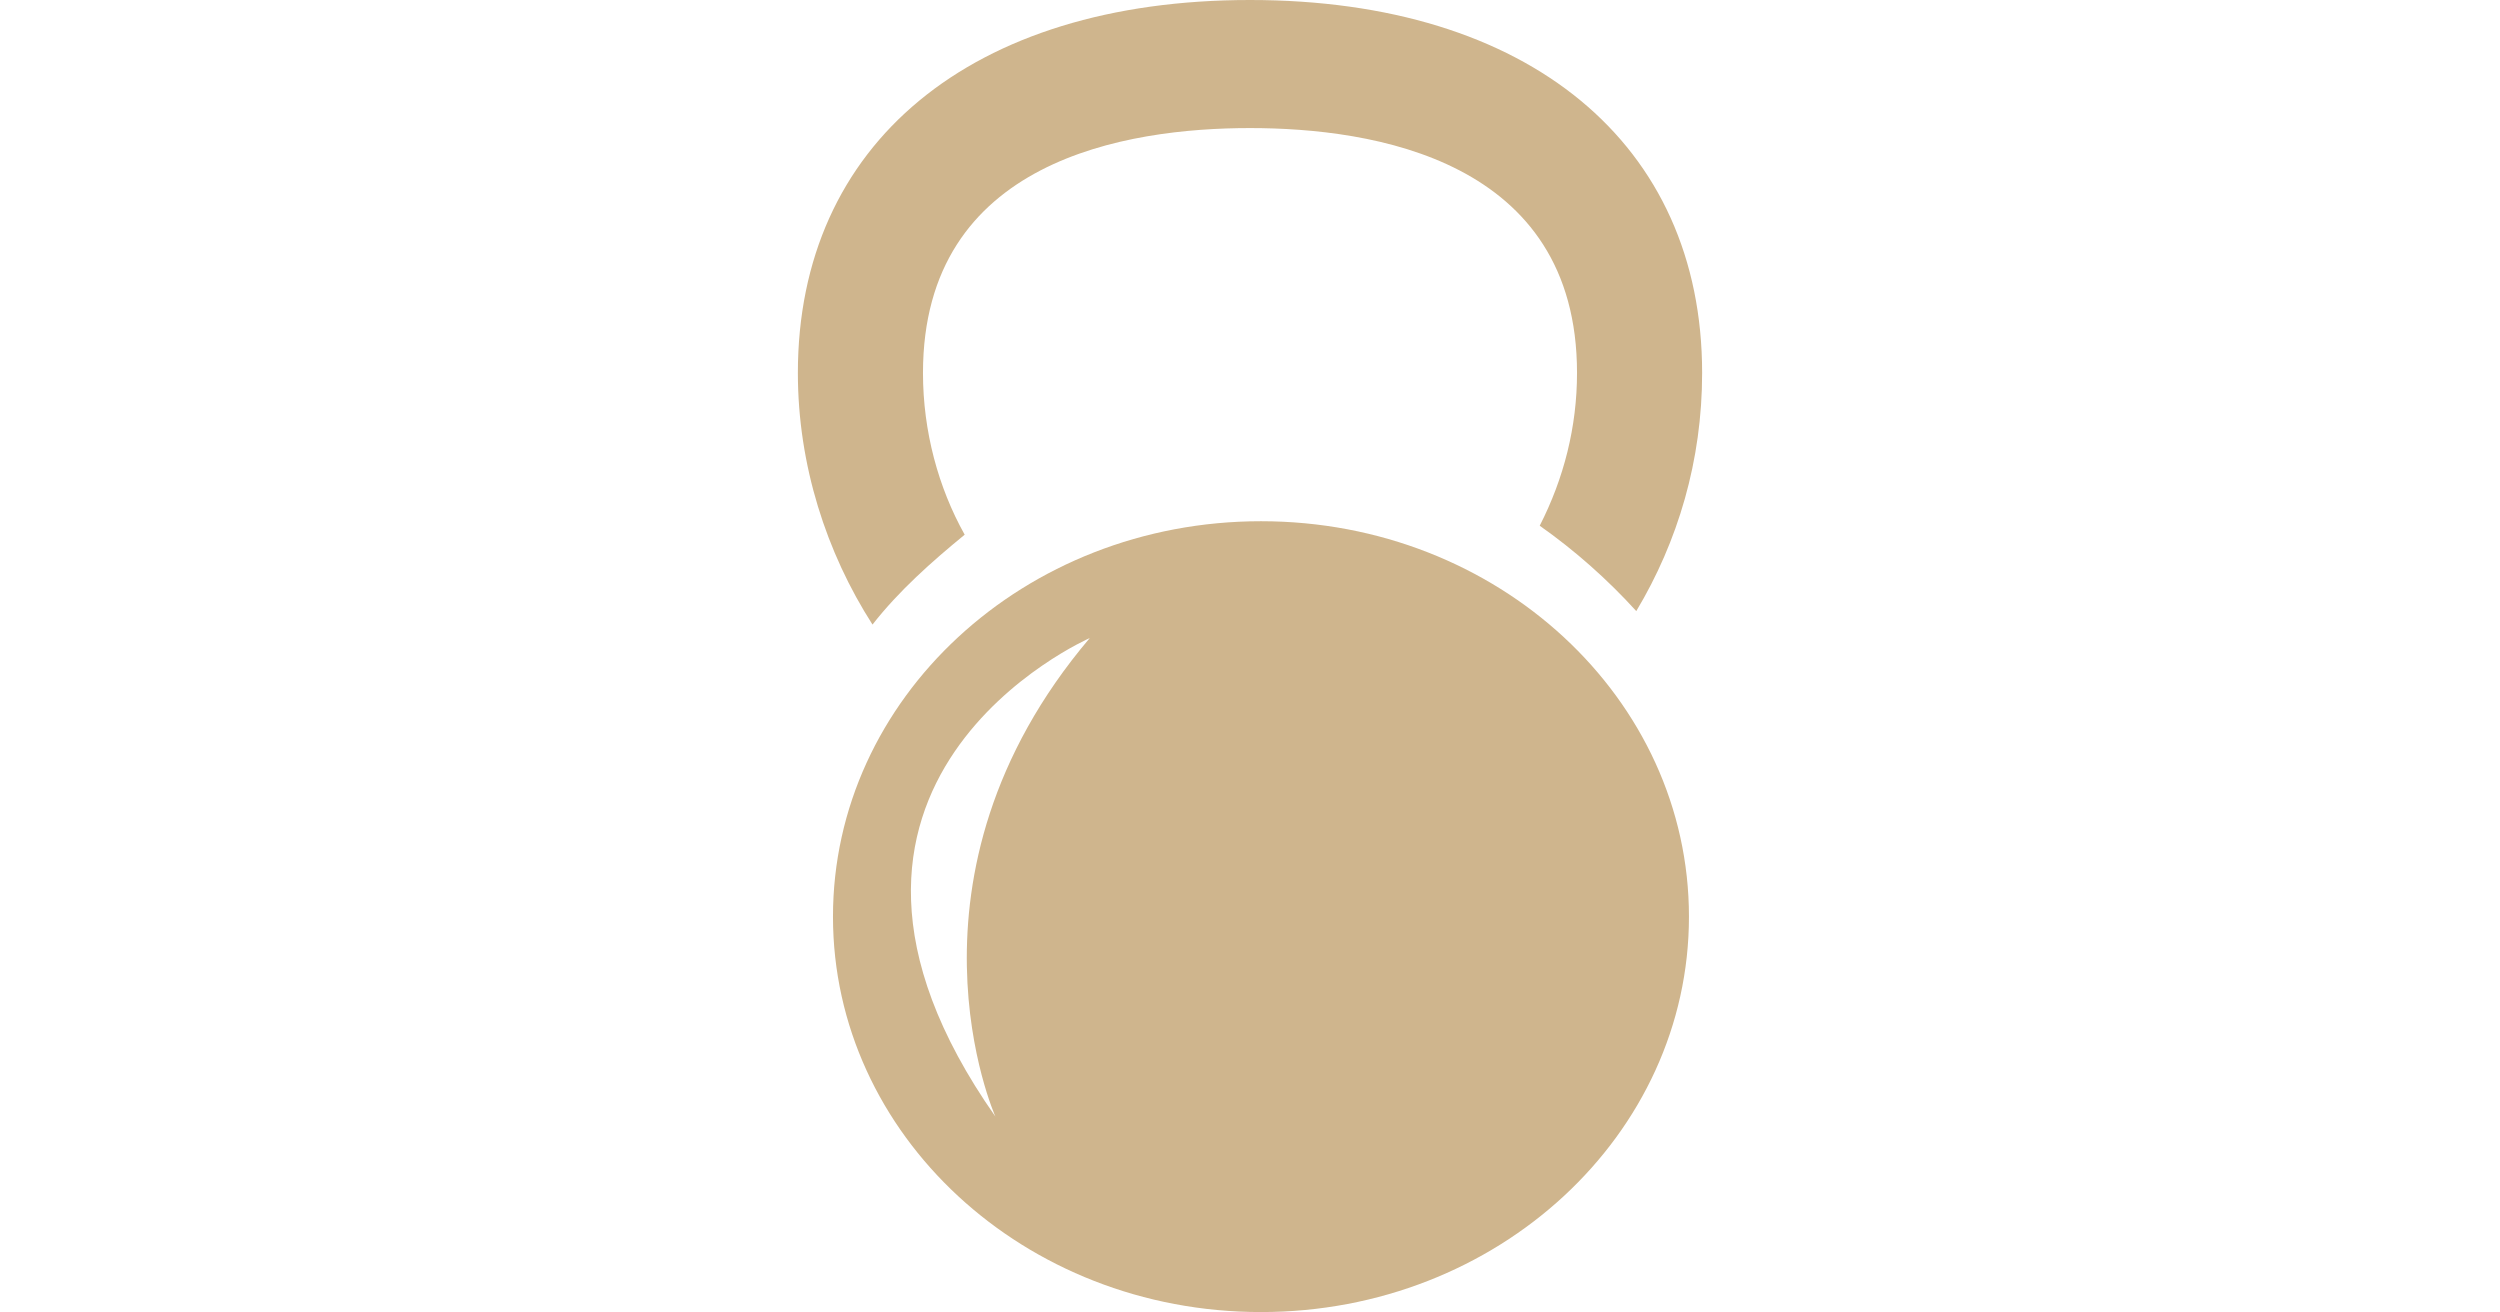 <?xml version="1.0" encoding="utf-8"?>
<svg width="141" height="74" viewBox="0 0 51 74" fill="none" xmlns="http://www.w3.org/2000/svg">
<path d="M9.408 30.157C7.922 27.497 7.056 24.329 7.056 21.034C7.056 8.997 18.568 7.223 25.5 7.223C32.432 7.223 43.944 8.997 43.944 21.034C43.944 24.075 43.202 26.99 41.84 29.651C43.82 31.044 45.677 32.692 47.286 34.466C49.638 30.538 51 25.976 51 21.034C51 8.11 41.221 0 25.5 0C9.779 0 0 8.11 0 21.034C0 26.23 1.609 31.171 4.209 35.226C5.694 33.325 7.551 31.678 9.408 30.157Z" fill="#cfb58d"/>
<path d="M26.119 29.397C12.75 29.397 1.98 39.407 1.98 51.699C1.98 63.99 12.75 74 26.119 74C39.488 74 50.257 63.99 50.257 51.699C50.257 39.407 39.488 29.397 26.119 29.397ZM11.141 62.976C-2.104 44.096 16.463 35.986 16.463 35.986C5.075 49.418 11.141 62.976 11.141 62.976Z" fill="#cfb58d"/>
</svg>
